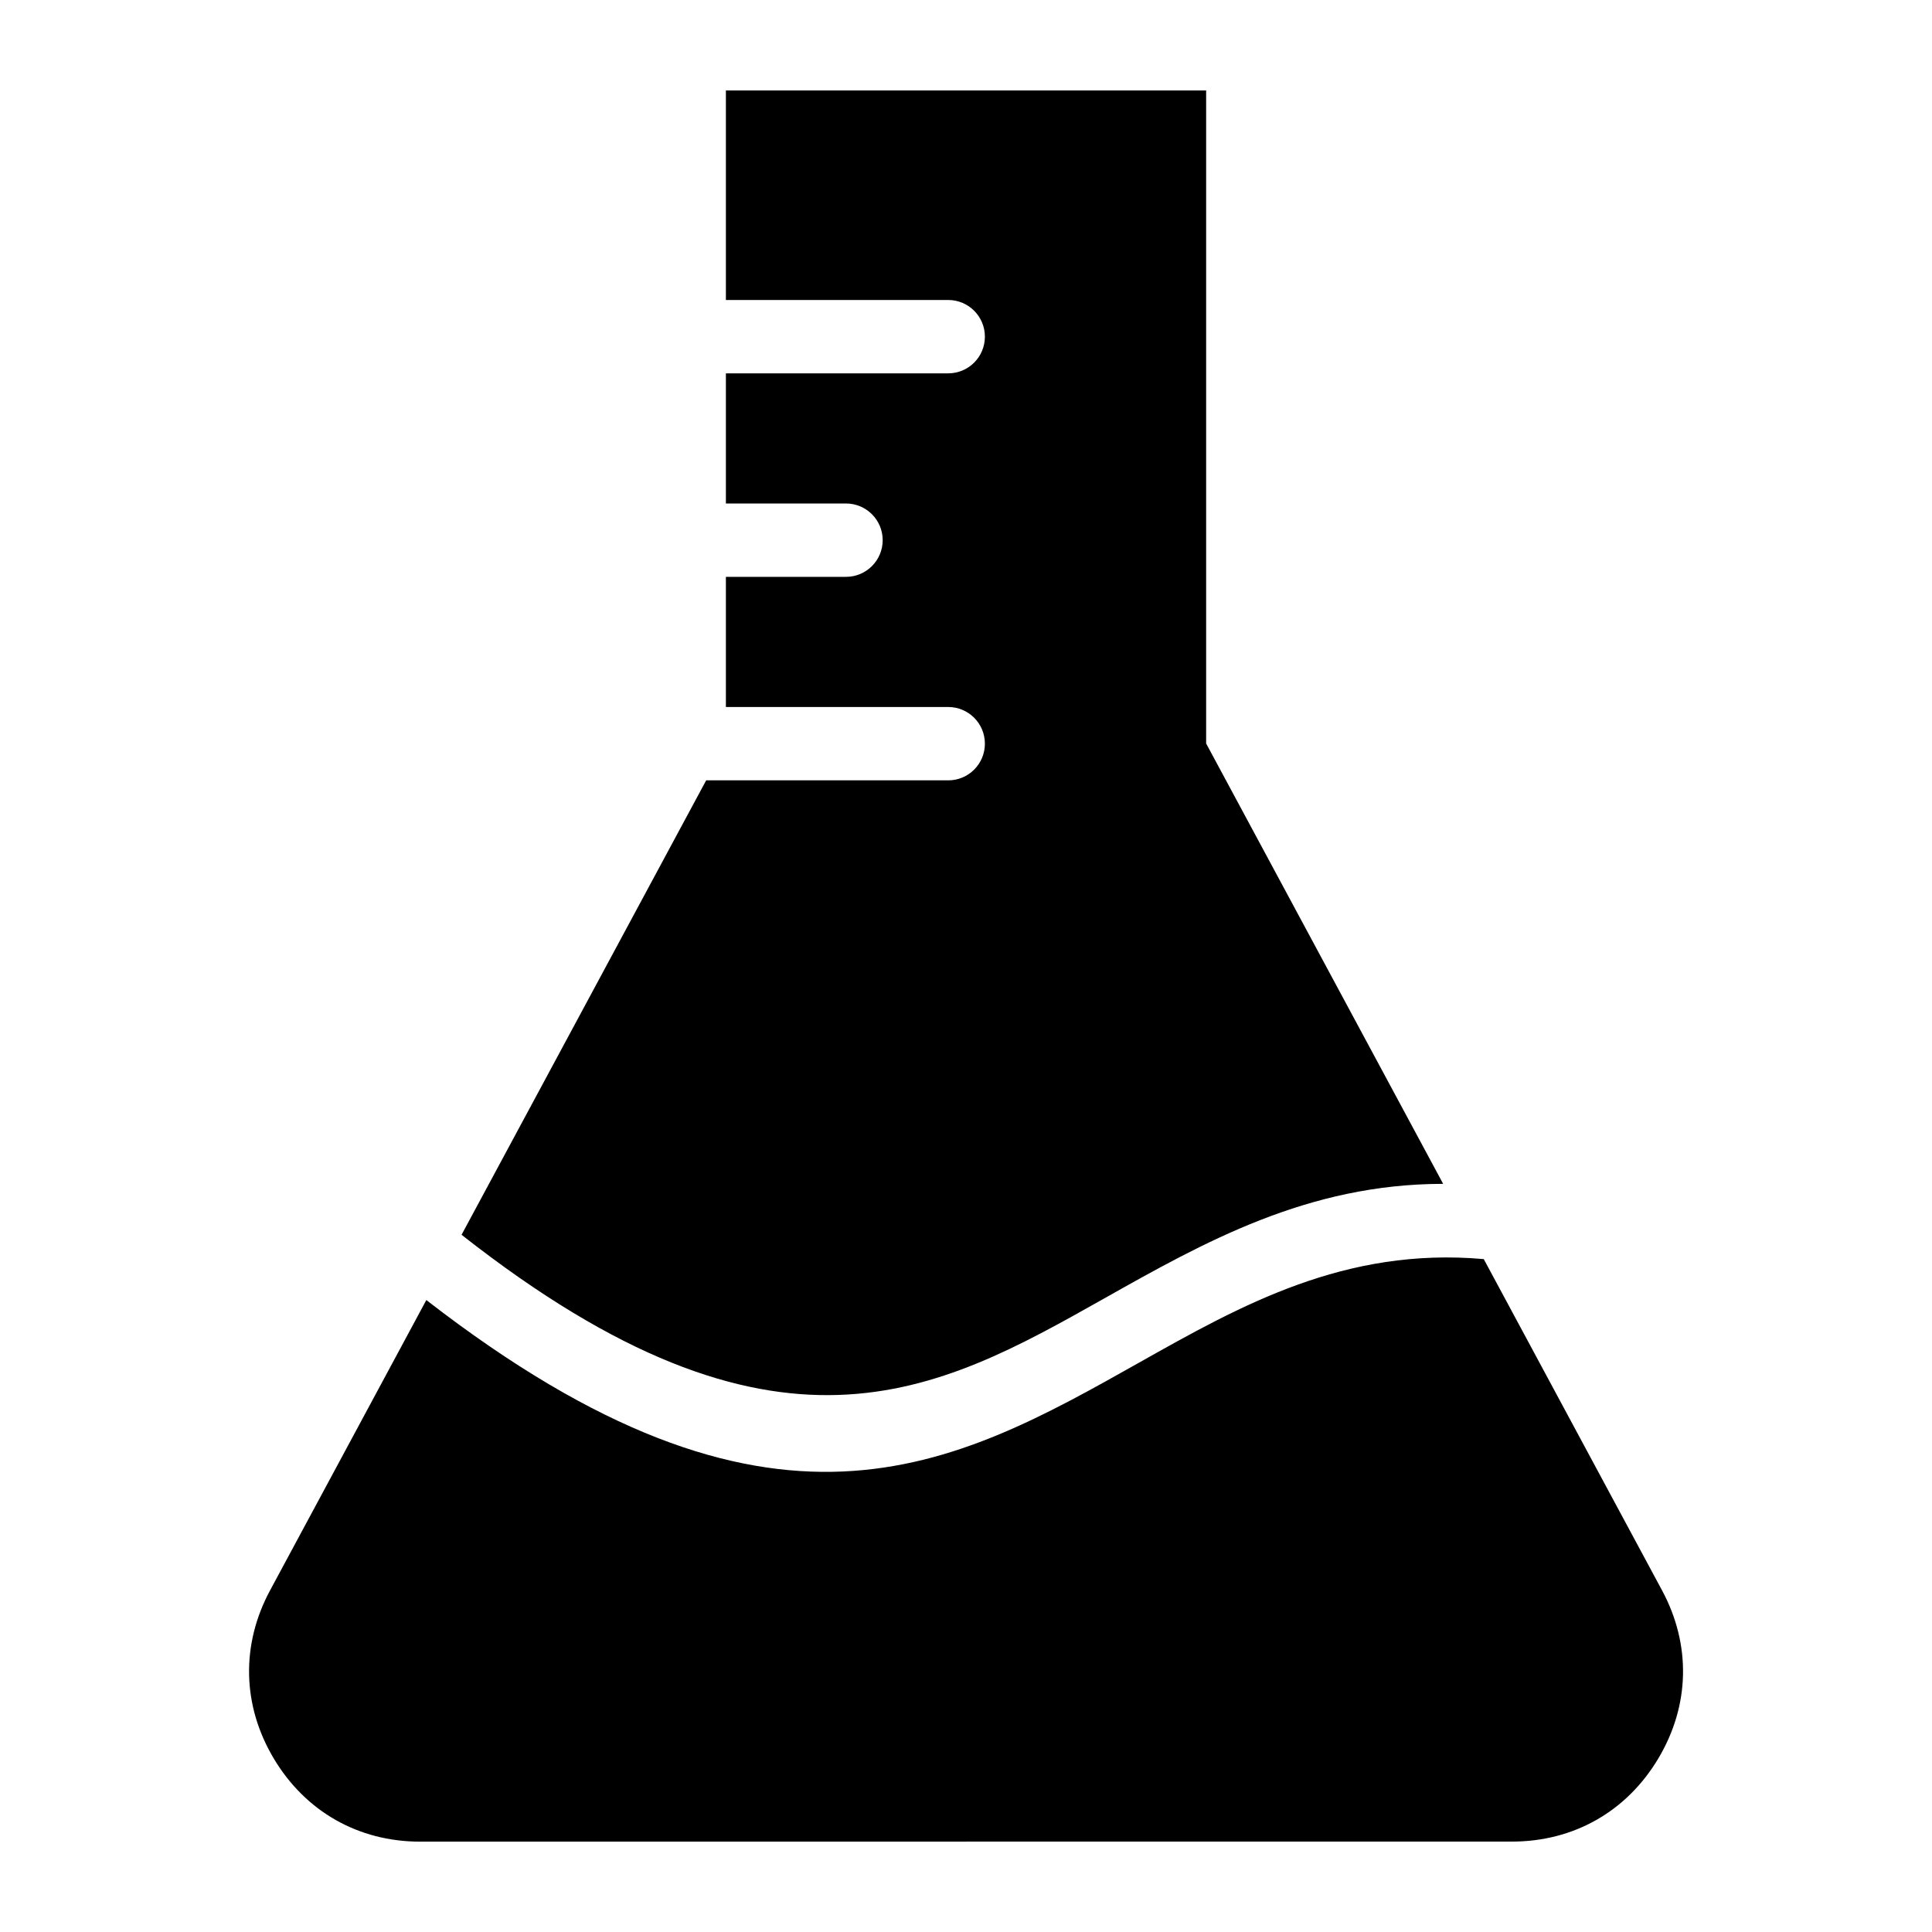 <?xml version="1.0" encoding="UTF-8"?>
<!-- Uploaded to: SVG Repo, www.svgrepo.com, Generator: SVG Repo Mixer Tools -->
<svg fill="#000000" width="800px" height="800px" version="1.1" viewBox="144 144 512 512" xmlns="http://www.w3.org/2000/svg">
 <path d="m400.01 632.04h144.68c16.34 0 30.379-7.965 38.77-22.008 8.387-14.043 8.75-30.168 0.996-44.574l-47.246-87.785c-36.832-3.25-64.371 12.258-91.246 27.387-49.574 27.918-97.141 54.668-188.98-16.535l-41.414 76.949c-7.754 14.391-7.391 30.531 0.996 44.574 8.387 14.027 22.414 22.008 38.77 22.008h144.68zm126.43-174.33-62.801-116.68v-173.06h-127.27v55.531h58.918c5.367 0 9.719 4.352 9.719 9.719 0 5.367-4.336 9.719-9.719 9.719h-58.918v34.492h31.832c5.367 0 9.719 4.352 9.719 9.719 0 5.367-4.352 9.719-9.719 9.719h-31.832v34.492h58.918c5.367 0 9.719 4.352 9.719 9.719 0 5.367-4.336 9.719-9.719 9.719h-64.145l-64.824 120.43c83.551 65.688 125.95 41.852 170.16 16.957 26.723-15.055 54.051-30.426 89.961-30.457z" fill-rule="evenodd"/>
</svg>